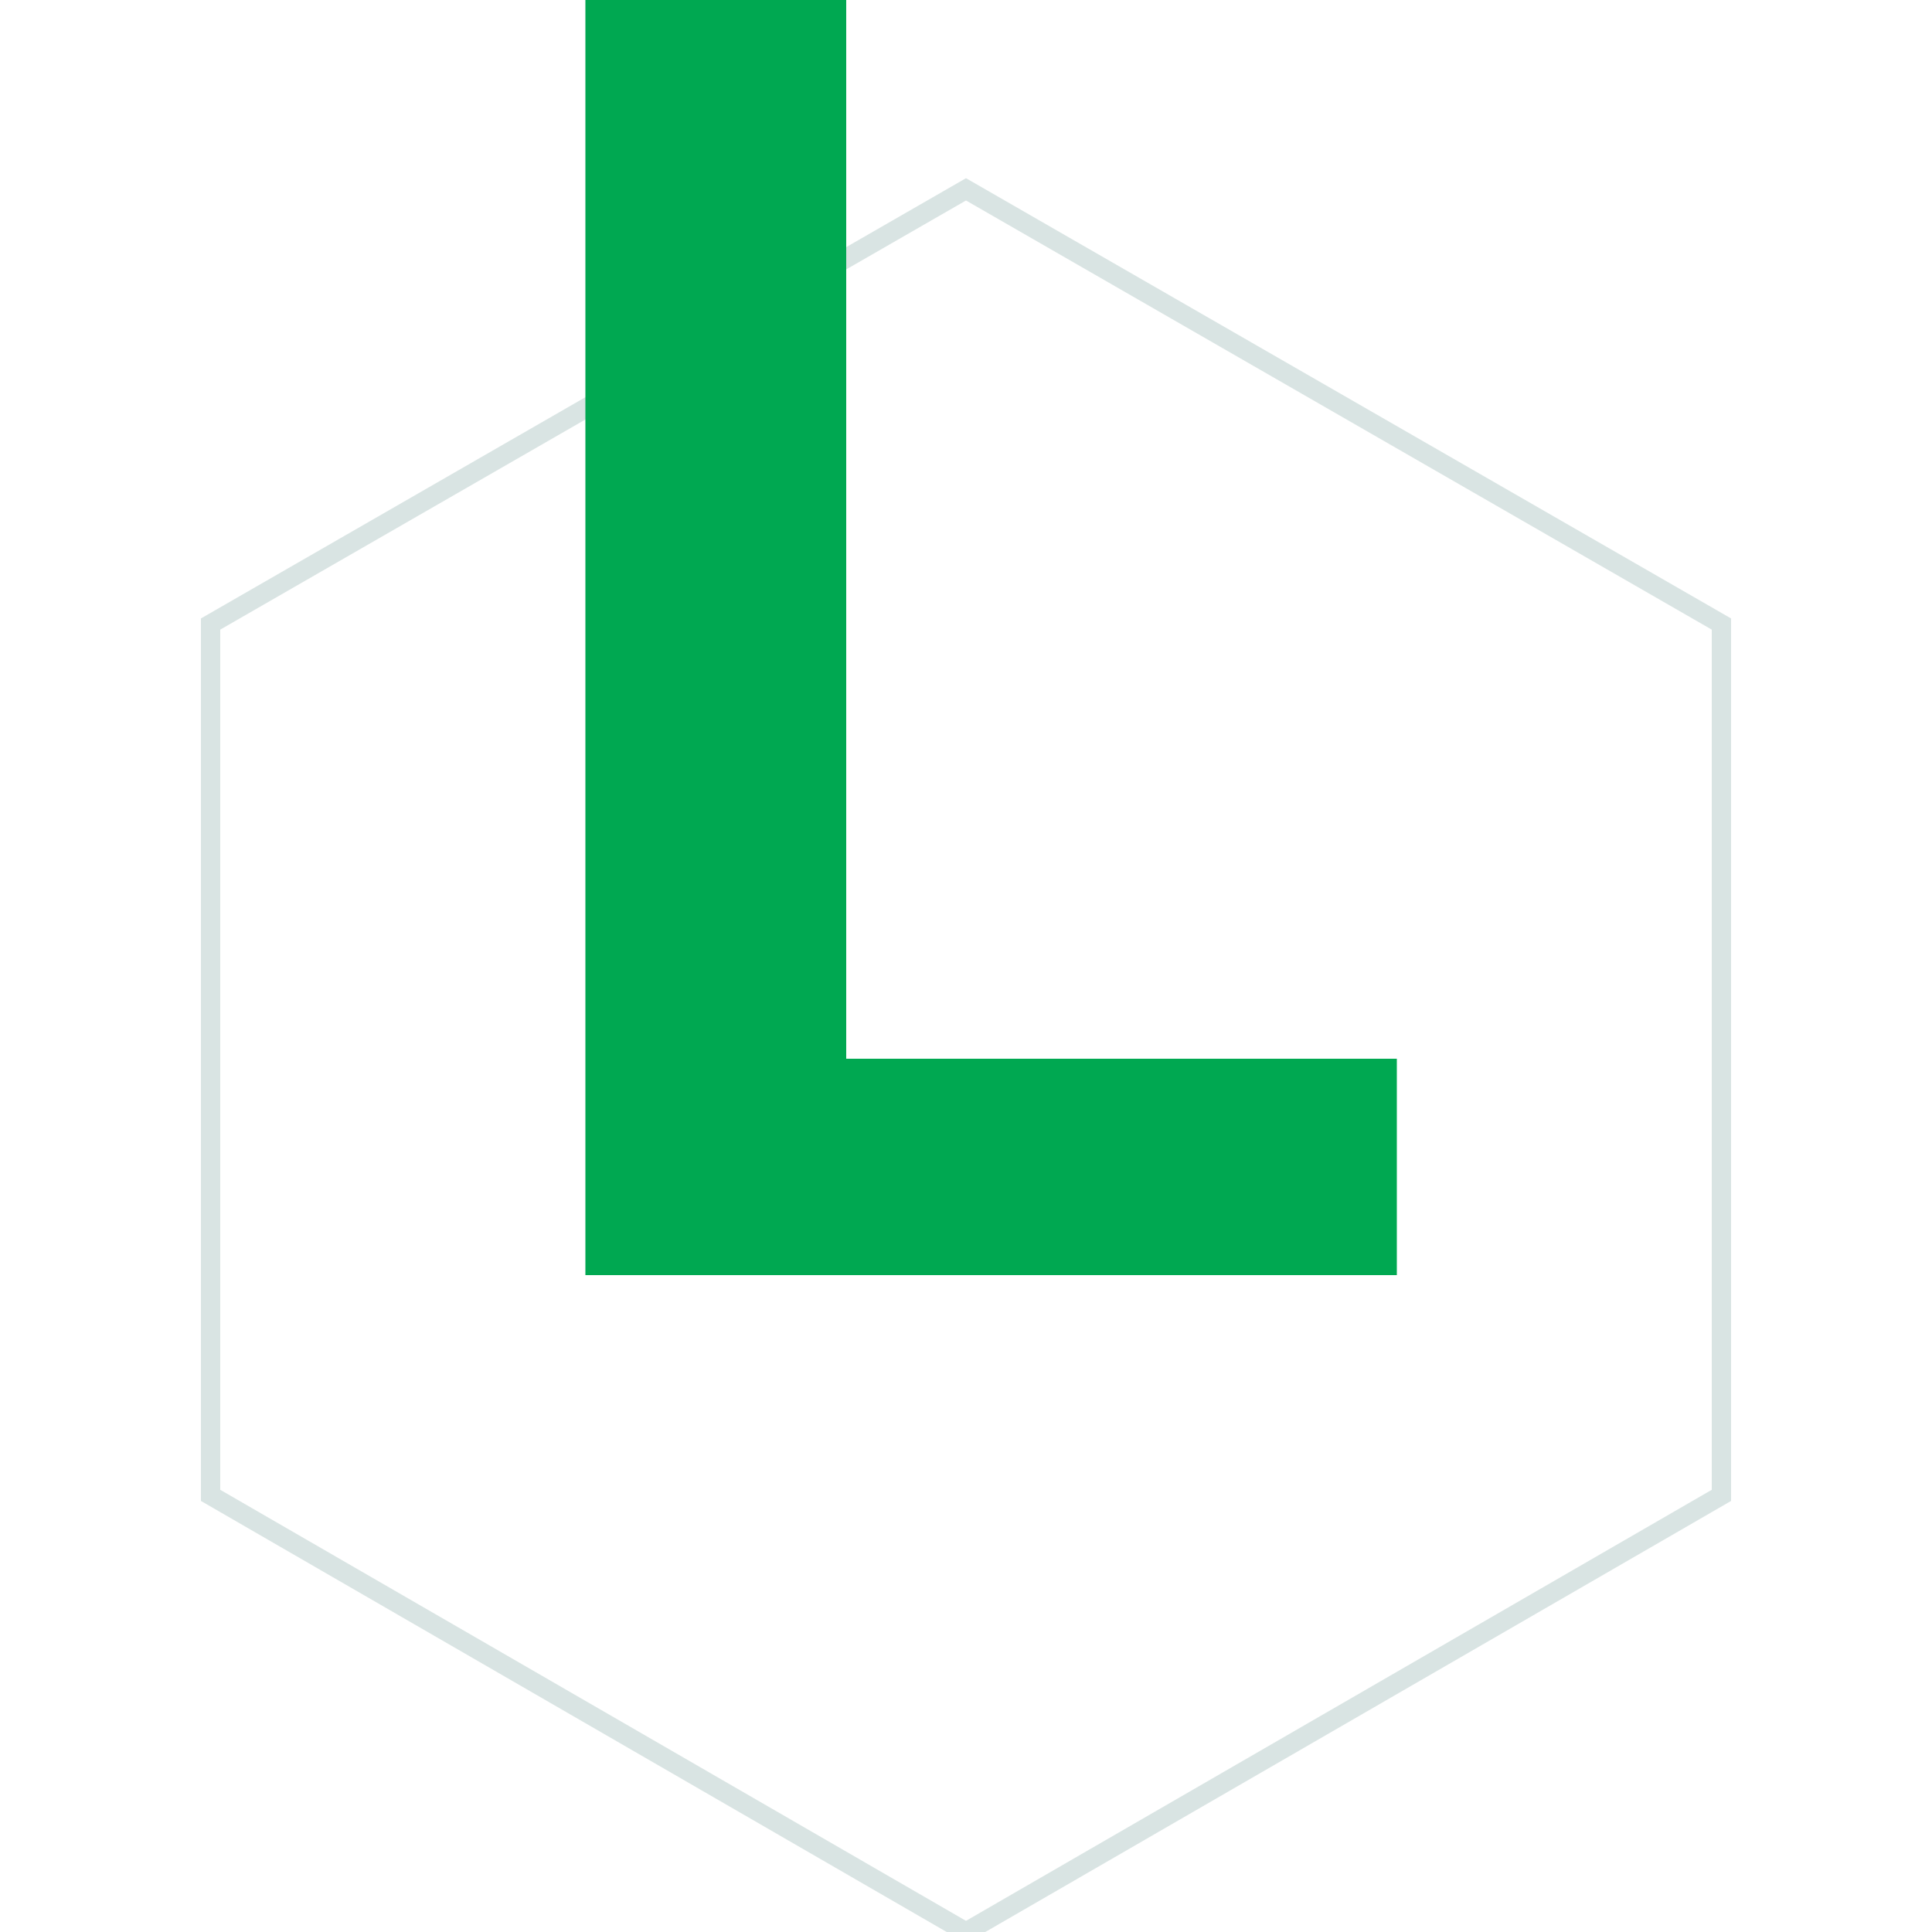 <?xml version="1.0" encoding="utf-8"?>
<!-- Generator: Adobe Illustrator 24.2.0, SVG Export Plug-In . SVG Version: 6.00 Build 0)  -->
<svg version="1.1" id="Layer_1" xmlns="http://www.w3.org/2000/svg" xmlns:xlink="http://www.w3.org/1999/xlink" x="0px" y="0px"
	 viewBox="0 0 100 100" style="enable-background:new 0 0 100 100;" xml:space="preserve">
<style type="text/css">
	.st0{opacity:0.15;fill:none;stroke:#004D49;stroke-miterlimit:10;enable-background:new    ;}
	.st1{fill:#00A851;}
</style>
<g>
	<polygon class="st0" points="89.1,77.4 89.1,32.3 50,9.8 10.9,32.3 10.9,77.4 50,100 	"/>
	<g>
		<path class="st1" d="M30.3,66V0h13.5v54.8h28.5V66H30.3z"/>
	</g>
</g>
</svg>

